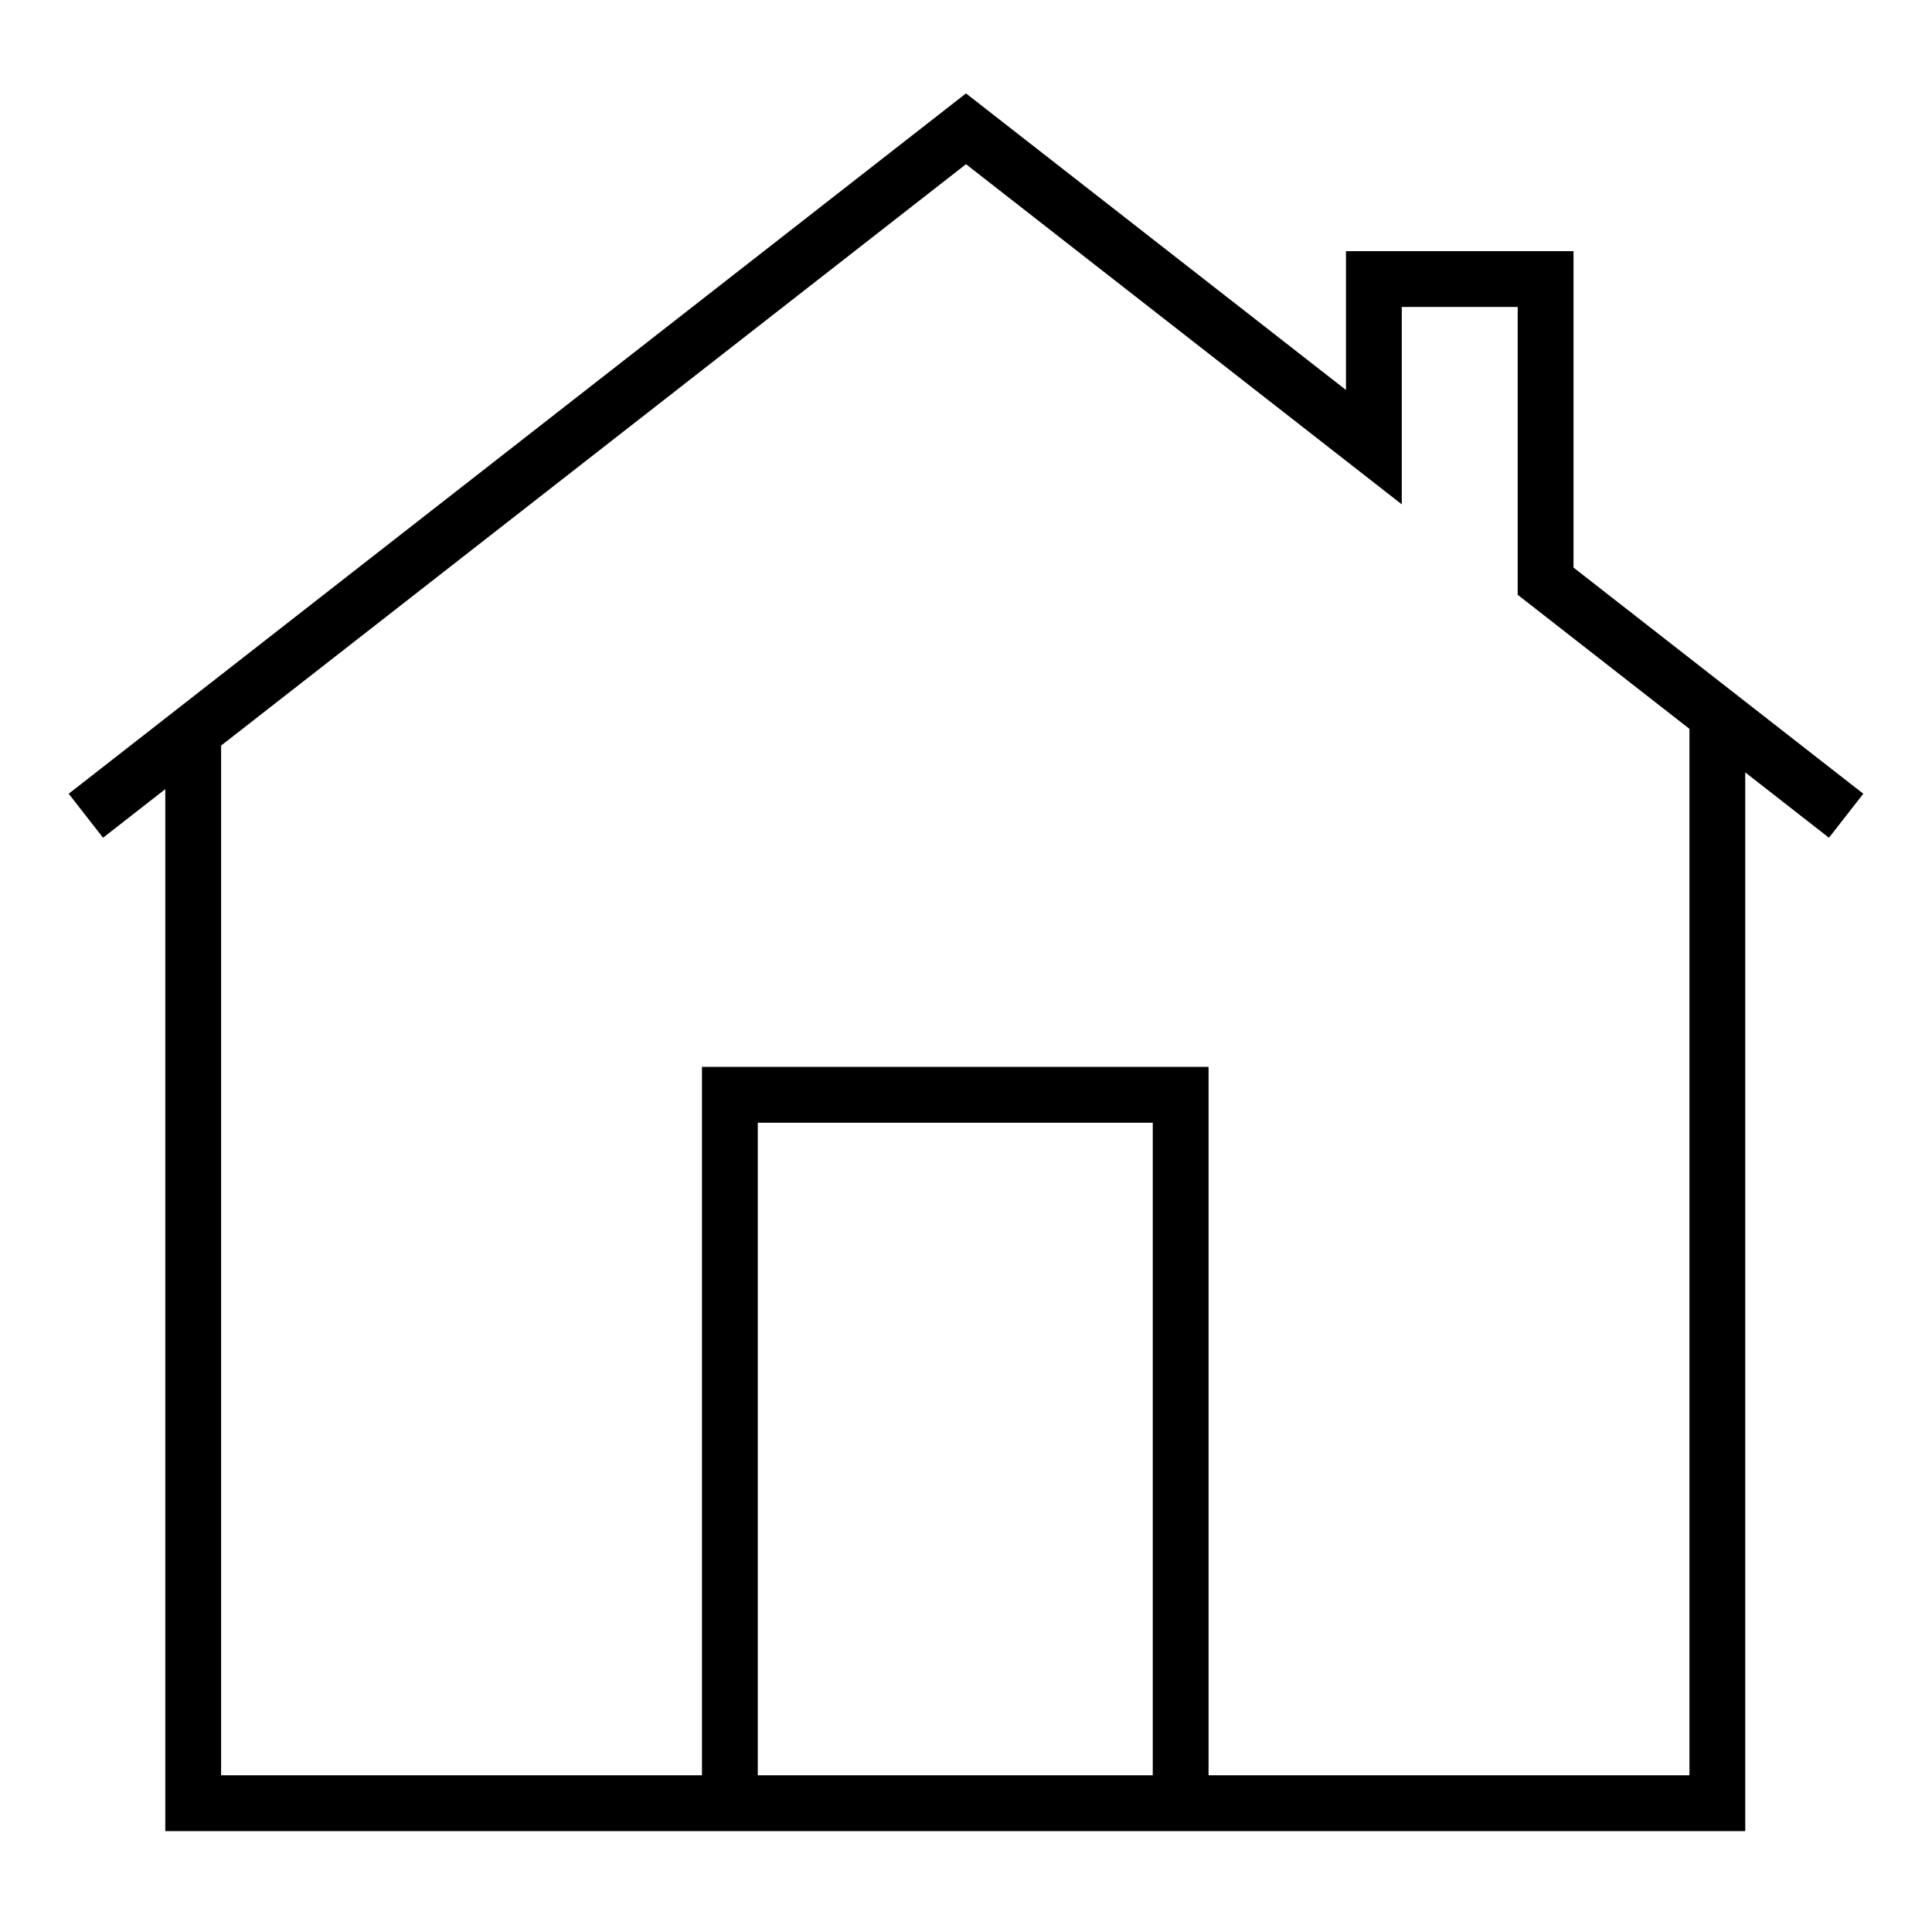 <?xml version="1.0" encoding="UTF-8"?> <svg xmlns="http://www.w3.org/2000/svg" width="45" height="45" viewBox="0 0 45 45" fill="none"><path d="M4.5 17.049V42H17M40 16.659V42H27.5M2 19L22.5 3L32 10.415V6.5H36V13.537L43 19M17 42V25.5H27.5V42M17 42H27.5" stroke="black" stroke-width="1.3"></path></svg> 